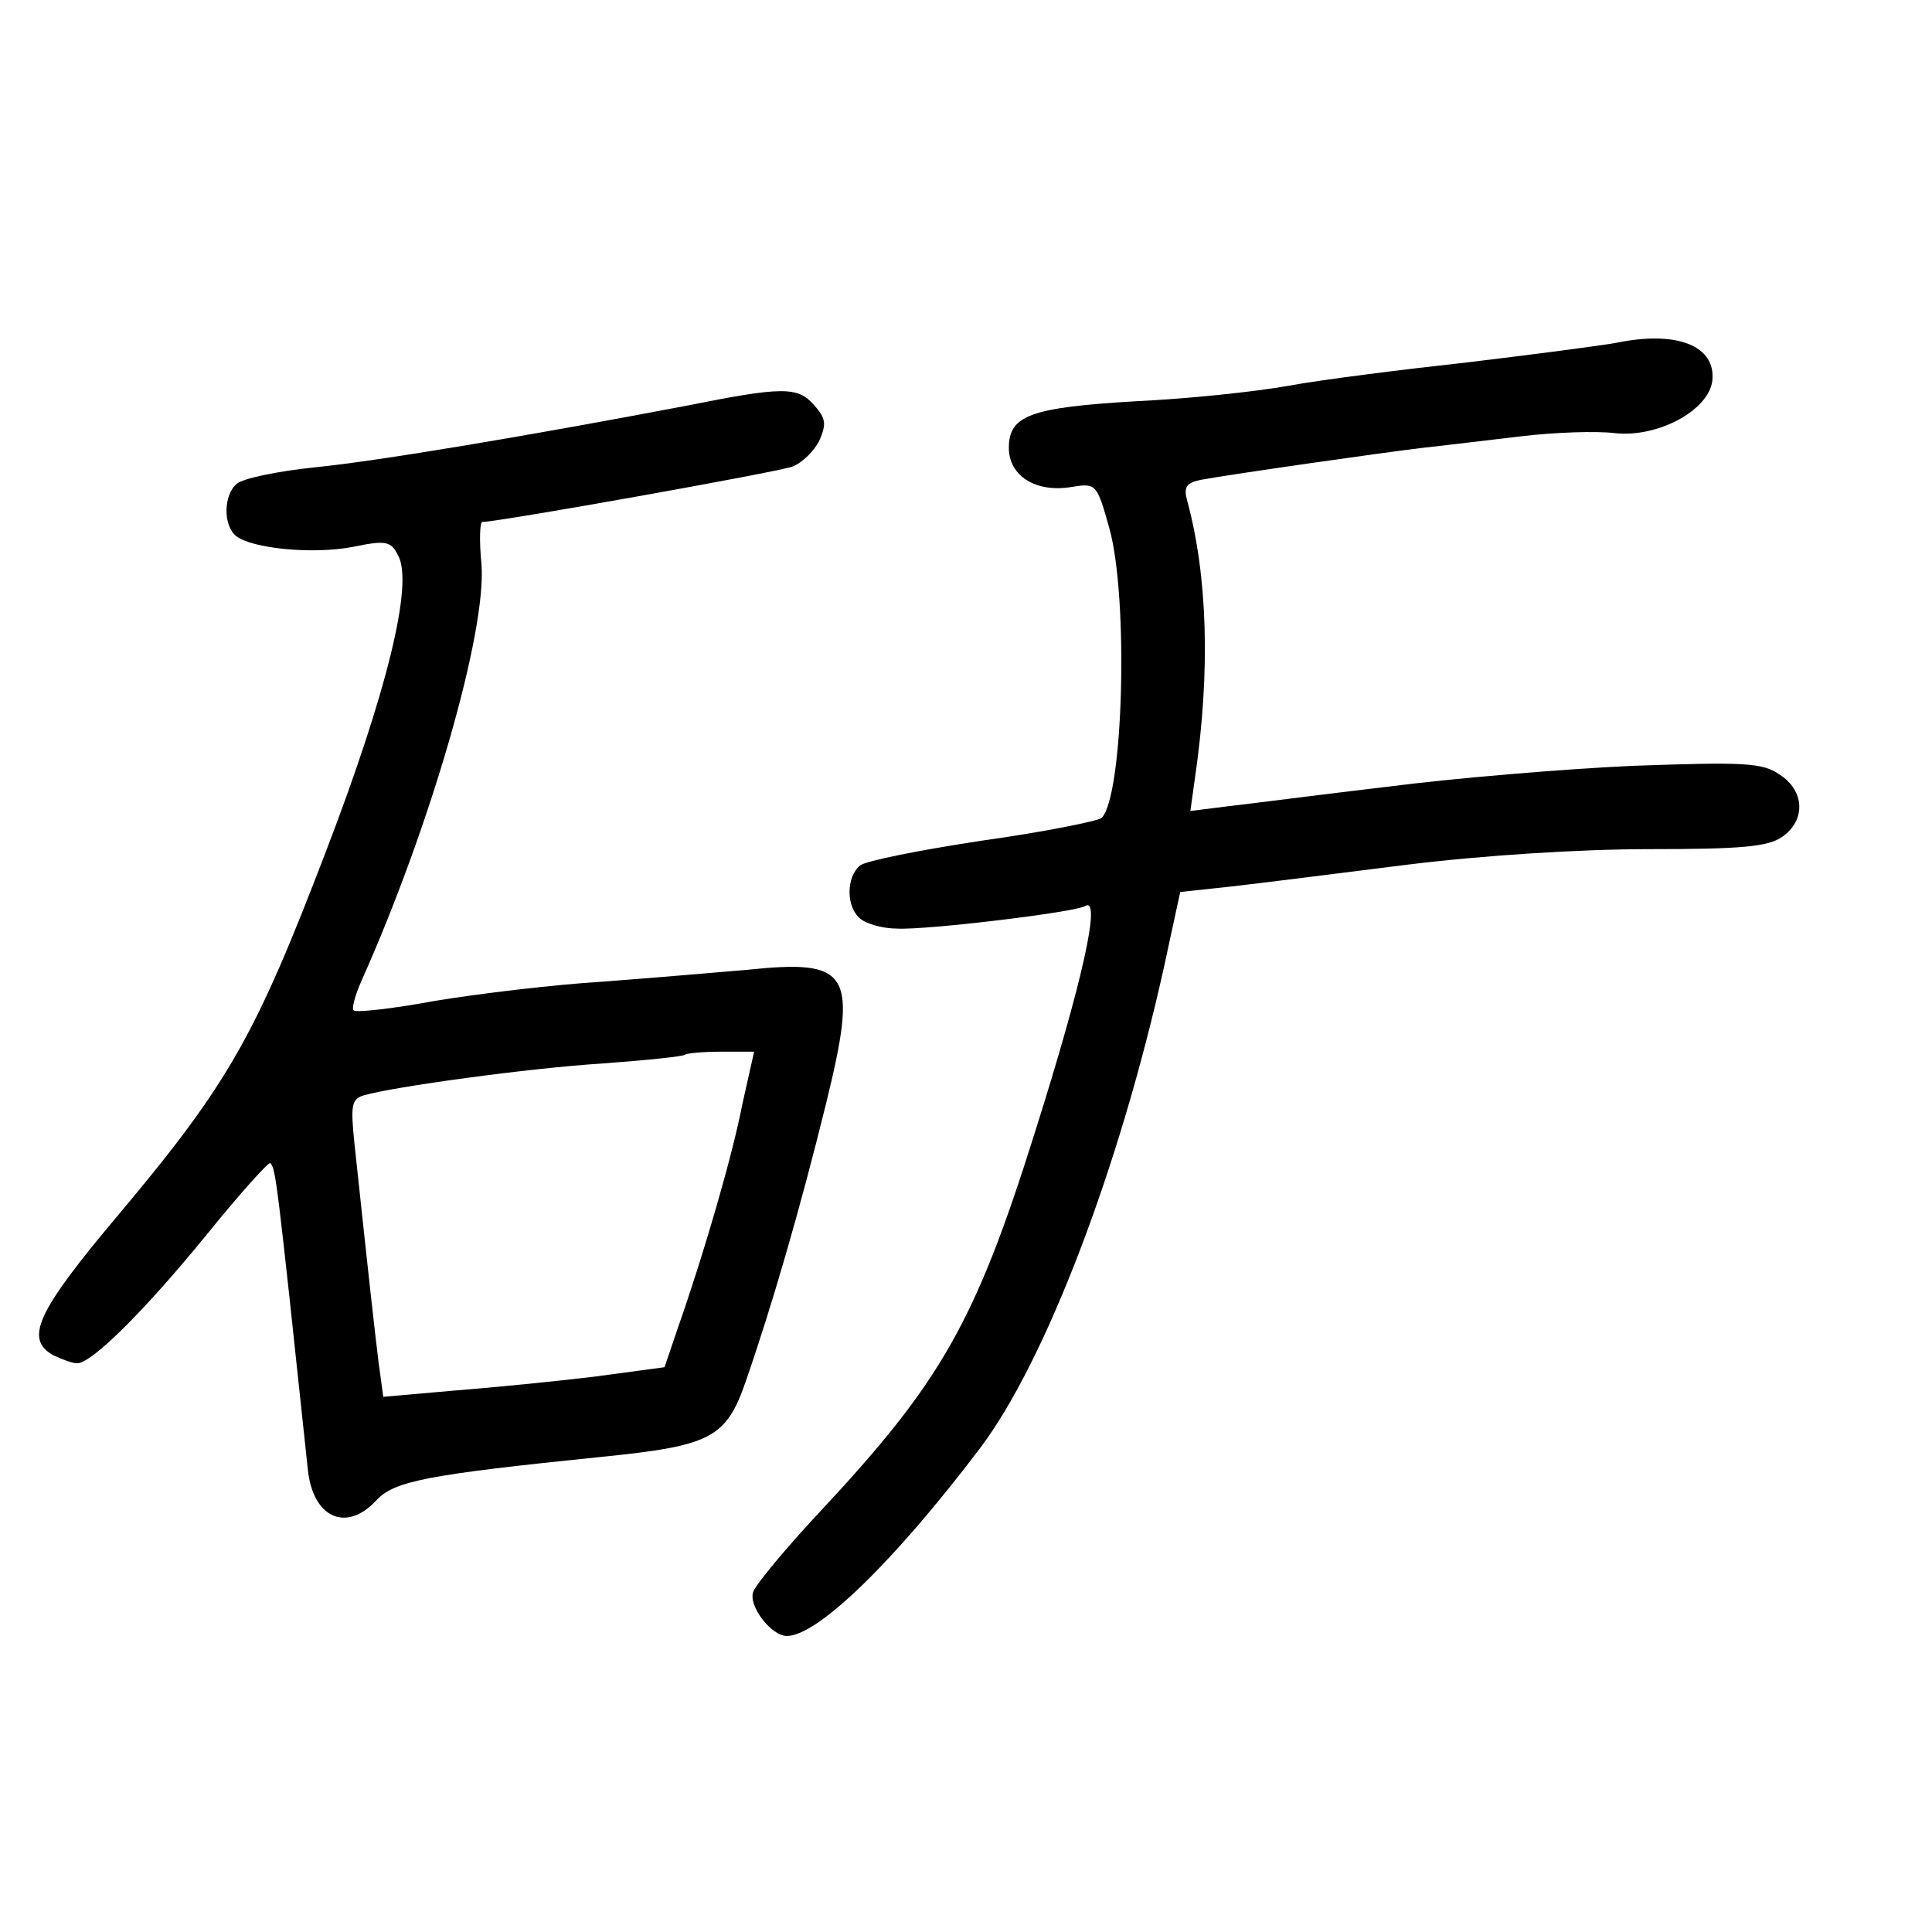 <?xml version="1.0" standalone="no"?>
<!DOCTYPE svg PUBLIC "-//W3C//DTD SVG 20010904//EN"
 "http://www.w3.org/TR/2001/REC-SVG-20010904/DTD/svg10.dtd">
<svg version="1.0" xmlns="http://www.w3.org/2000/svg"
 width="248pt" height="248pt" viewBox="0 0 248 248"
 preserveAspectRatio="xMidYMid meet">
<g transform="translate(0,248) scale(0.1,-0.1)"
fill="#000000" stroke="none">
<path d="M2075 2040 c-22 -4 -107 -15 -190 -25 -82 -9 -186 -22 -230 -30 -44
-8 -132 -17 -196 -20 -136 -8 -164 -18 -164 -60 0 -36 35 -58 81 -50 31 5 32
4 48 -53 25 -90 18 -345 -10 -372 -5 -4 -74 -18 -153 -29 -79 -12 -150 -26
-157 -32 -18 -15 -18 -53 0 -68 8 -7 29 -13 48 -13 37 -2 229 21 241 29 21 13
-3 -96 -65 -292 -76 -242 -120 -319 -275 -485 -44 -47 -82 -93 -86 -103 -7
-18 23 -57 43 -57 40 0 139 97 248 241 84 111 179 360 236 617 l21 97 65 7
c36 4 138 17 226 28 97 12 222 20 311 20 118 0 153 3 171 16 30 21 29 59 -4
80 -22 15 -45 16 -187 11 -89 -4 -232 -16 -317 -27 -85 -10 -177 -22 -204 -25
l-48 -6 6 43 c20 137 16 259 -10 355 -5 18 -1 23 17 27 44 8 234 35 284 41 28
3 85 10 128 15 42 5 96 7 120 4 55 -6 120 29 125 67 5 45 -45 65 -123 49z"/>
<path d="M880 1959 c-194 -37 -395 -71 -477 -79 -47 -5 -91 -14 -99 -21 -17
-14 -18 -53 -1 -67 20 -16 98 -24 150 -14 43 9 49 7 58 -11 20 -36 -14 -175
-93 -381 -90 -235 -124 -296 -264 -463 -108 -128 -123 -162 -85 -183 11 -5 24
-10 30 -10 19 0 88 69 167 166 42 52 79 93 81 91 7 -8 8 -15 48 -392 6 -63 49
-83 88 -41 23 25 65 33 290 56 139 14 159 24 184 96 34 98 70 222 103 356 42
171 32 187 -102 173 -35 -3 -117 -10 -183 -15 -66 -4 -164 -16 -218 -25 -54
-10 -100 -15 -103 -12 -3 2 2 20 10 38 89 199 161 449 154 535 -3 30 -2 54 1
54 21 0 379 64 398 71 13 5 28 20 35 34 9 21 8 28 -7 45 -21 24 -40 24 -165
-1z m73 -896 c-13 -67 -49 -191 -83 -288 l-17 -50 -89 -12 c-49 -6 -130 -14
-181 -18 l-91 -8 -6 44 c-5 40 -12 103 -31 281 -5 49 -4 57 12 62 38 11 212
35 308 41 55 4 102 9 104 11 2 2 23 4 46 4 l43 0 -15 -67z"/>
</g>
</svg>
